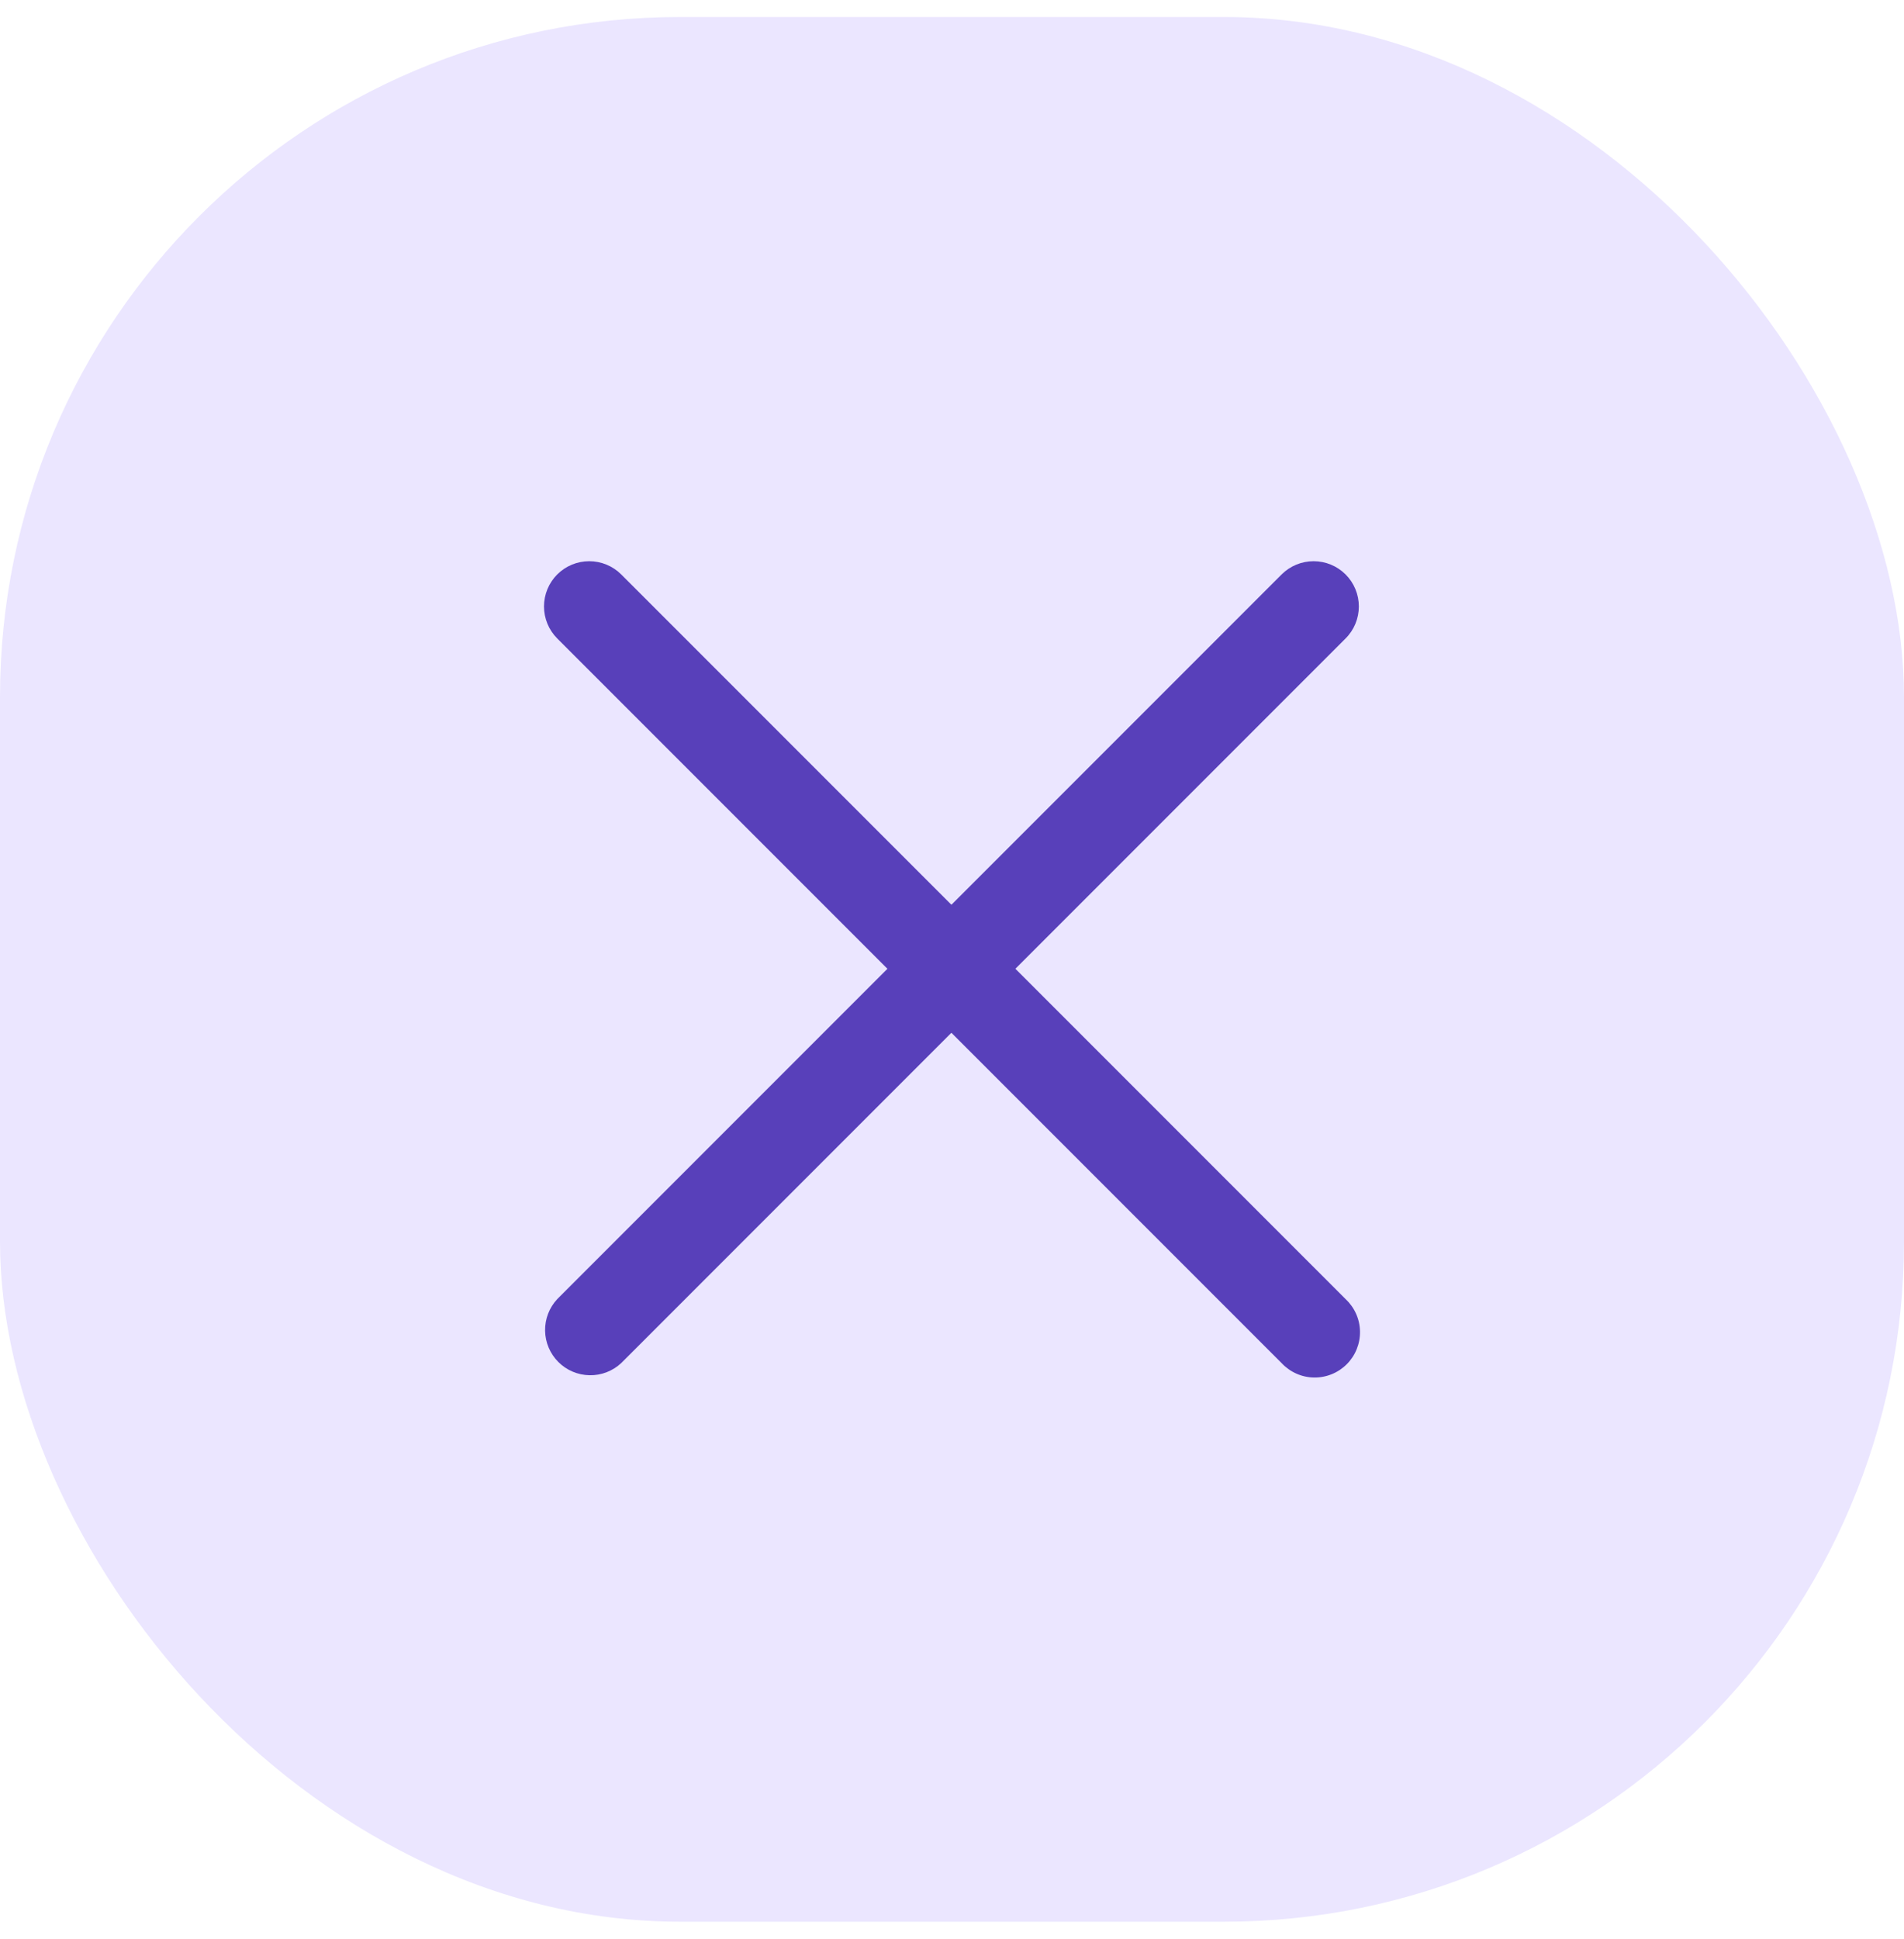 <svg width="56" height="57" viewBox="0 0 56 57" fill="none" xmlns="http://www.w3.org/2000/svg">
<rect y="0.5" width="56" height="56" rx="20" fill="#EBE6FF"/>
<path fill-rule="evenodd" clip-rule="evenodd" d="M16.389 16.889C16.639 16.64 16.977 16.5 17.33 16.5C17.683 16.5 18.022 16.64 18.271 16.889L39.576 38.194C39.707 38.316 39.812 38.463 39.885 38.627C39.958 38.79 39.997 38.966 40 39.145C40.003 39.324 39.97 39.501 39.903 39.667C39.836 39.833 39.736 39.984 39.61 40.11C39.484 40.236 39.333 40.336 39.167 40.403C39.001 40.47 38.824 40.503 38.645 40.5C38.466 40.497 38.29 40.458 38.127 40.385C37.963 40.312 37.816 40.207 37.694 40.076L16.389 18.771C16.14 18.522 16 18.183 16 17.83C16 17.477 16.14 17.139 16.389 16.889Z" fill="#5840BA"/>
<path fill-rule="evenodd" clip-rule="evenodd" d="M39.576 16.889C39.826 17.139 39.966 17.477 39.966 17.83C39.966 18.183 39.826 18.522 39.576 18.771L18.271 40.076C18.019 40.311 17.685 40.44 17.34 40.433C16.995 40.427 16.666 40.288 16.422 40.044C16.178 39.8 16.038 39.471 16.032 39.126C16.026 38.781 16.154 38.447 16.39 38.194L37.694 16.889C37.944 16.64 38.283 16.5 38.635 16.5C38.988 16.5 39.327 16.64 39.576 16.889Z" fill="#5840BA"/>
</svg>
